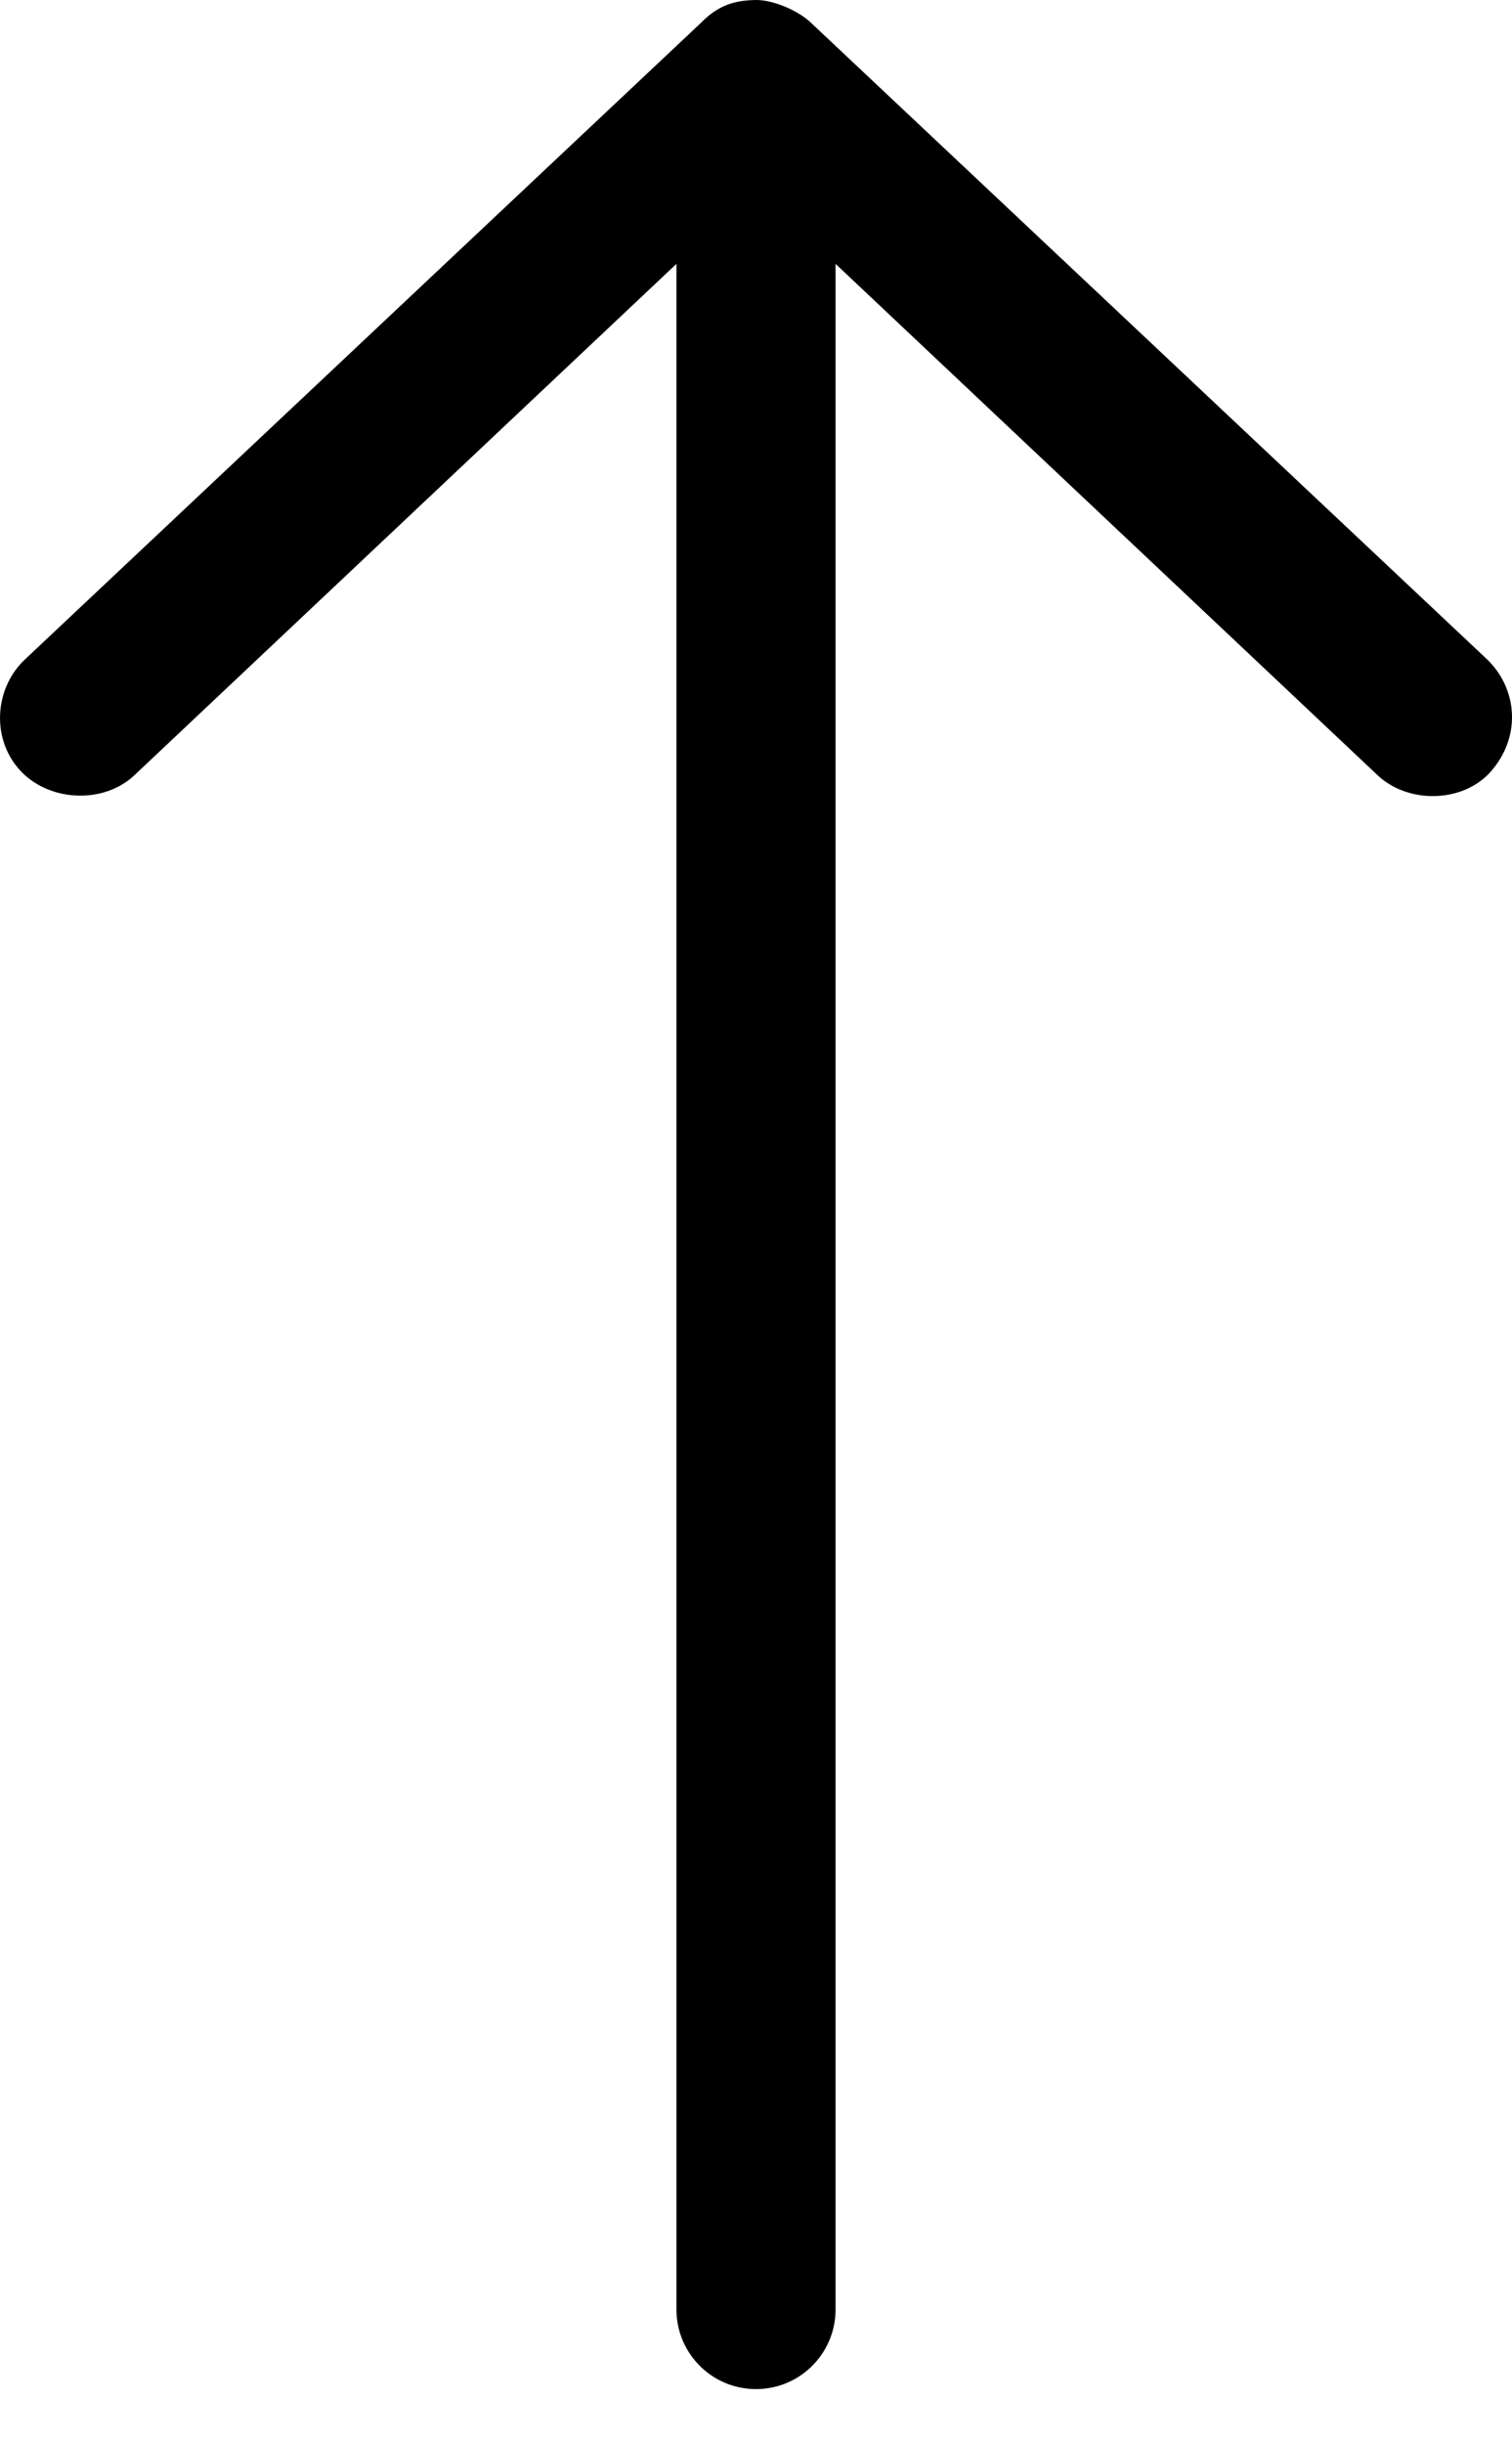 <svg width="13" height="21" viewBox="0 0 13 21" fill="none" xmlns="http://www.w3.org/2000/svg">
<path d="M6.5 -3.8147e-05C6.658 -3.8147e-05 6.868 0.096 6.97 0.193L12.787 5.666C13.051 5.922 13.081 6.336 12.813 6.634C12.573 6.9 12.106 6.907 11.845 6.661L7.184 2.267V19.842C7.184 20.22 6.878 20.526 6.5 20.526C6.122 20.526 5.816 20.22 5.816 19.842V2.267L1.155 6.661C0.894 6.907 0.438 6.889 0.187 6.634C-0.078 6.364 -0.054 5.918 0.214 5.666L6.03 0.193C6.187 0.032 6.339 0.003 6.5 -3.8147e-05H6.5Z" fill="black"/>
</svg>
